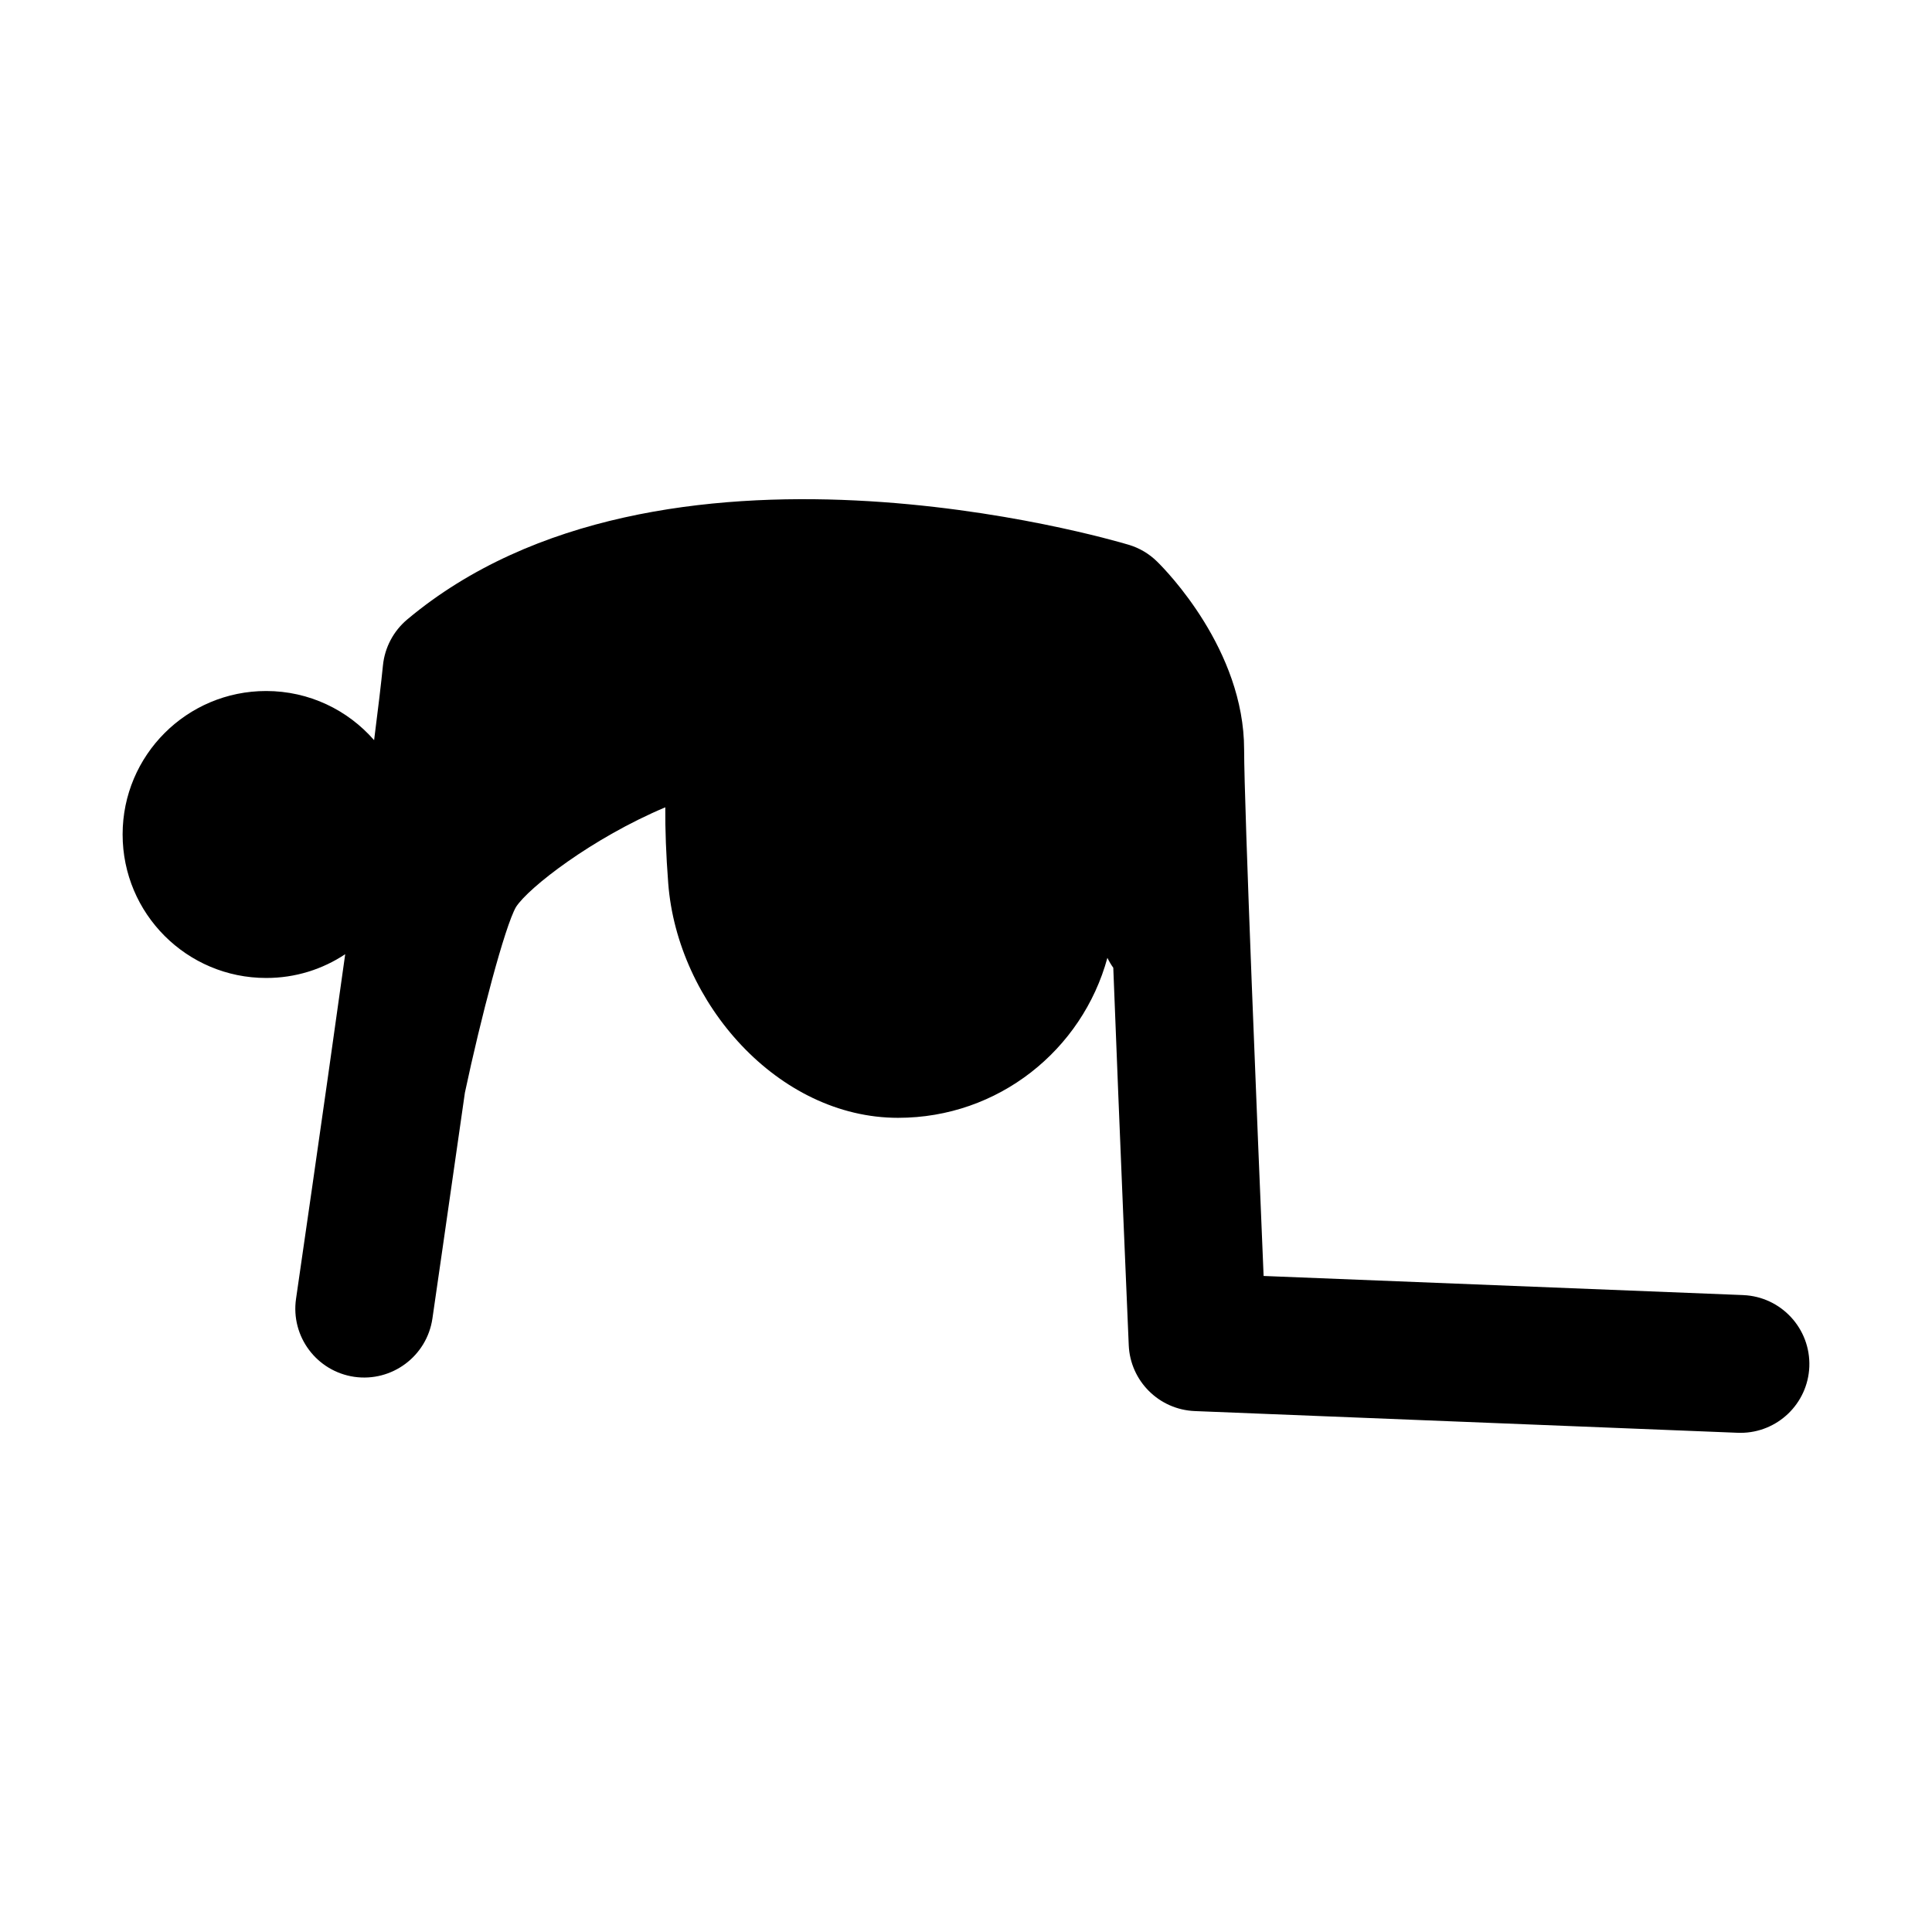 <?xml version="1.0" encoding="UTF-8"?>
<!-- Uploaded to: SVG Repo, www.svgrepo.com, Generator: SVG Repo Mixer Tools -->
<svg fill="#000000" width="800px" height="800px" version="1.1" viewBox="144 144 512 512" xmlns="http://www.w3.org/2000/svg">
 <path d="m605.97 487.21-127.1-5.066c-1.566-37.25-5.164-124.6-5.164-139.5 0-26.441-20.703-47.516-23.059-49.816-2.109-2.086-4.699-3.613-7.531-4.457-5.047-1.512-124.16-36.391-191.18 19.781-3.652 3.062-5.969 7.426-6.449 12.172-0.465 4.644-1.281 11.531-2.344 19.828-6.961-7.977-17.184-13.027-28.621-13.027-21.004 0-38.027 17.02-38.027 38.008 0 21.016 17.023 38.039 38.039 38.039 7.758 0.016 14.953-2.316 20.949-6.297-6.211 44.547-12.918 90.504-13.027 91.297-1.461 9.977 5.453 19.246 15.434 20.703 9.949 1.43 19.23-5.453 20.703-15.434 0.336-2.414 4.141-28.457 8.609-59.859 4.188-19.738 10.578-44.043 13.539-49.211 3.34-5.18 20.242-18.289 39.57-26.426-0.039 5.859 0.191 12.508 0.777 20.129 2.422 31.711 29.109 62.16 60.906 62.16 26.562 0.012 48.82-17.965 55.48-42.395 0.453 0.926 0.969 1.812 1.559 2.629 1.691 43.988 3.941 96.516 4.098 100.02 0.402 9.488 8.012 17.078 17.512 17.461l143.88 5.754c0.246 0.012 0.492 0.012 0.734 0.012 9.75 0 17.84-7.699 18.234-17.527 0.379-10.078-7.461-18.566-17.531-18.973z"/>
</svg>